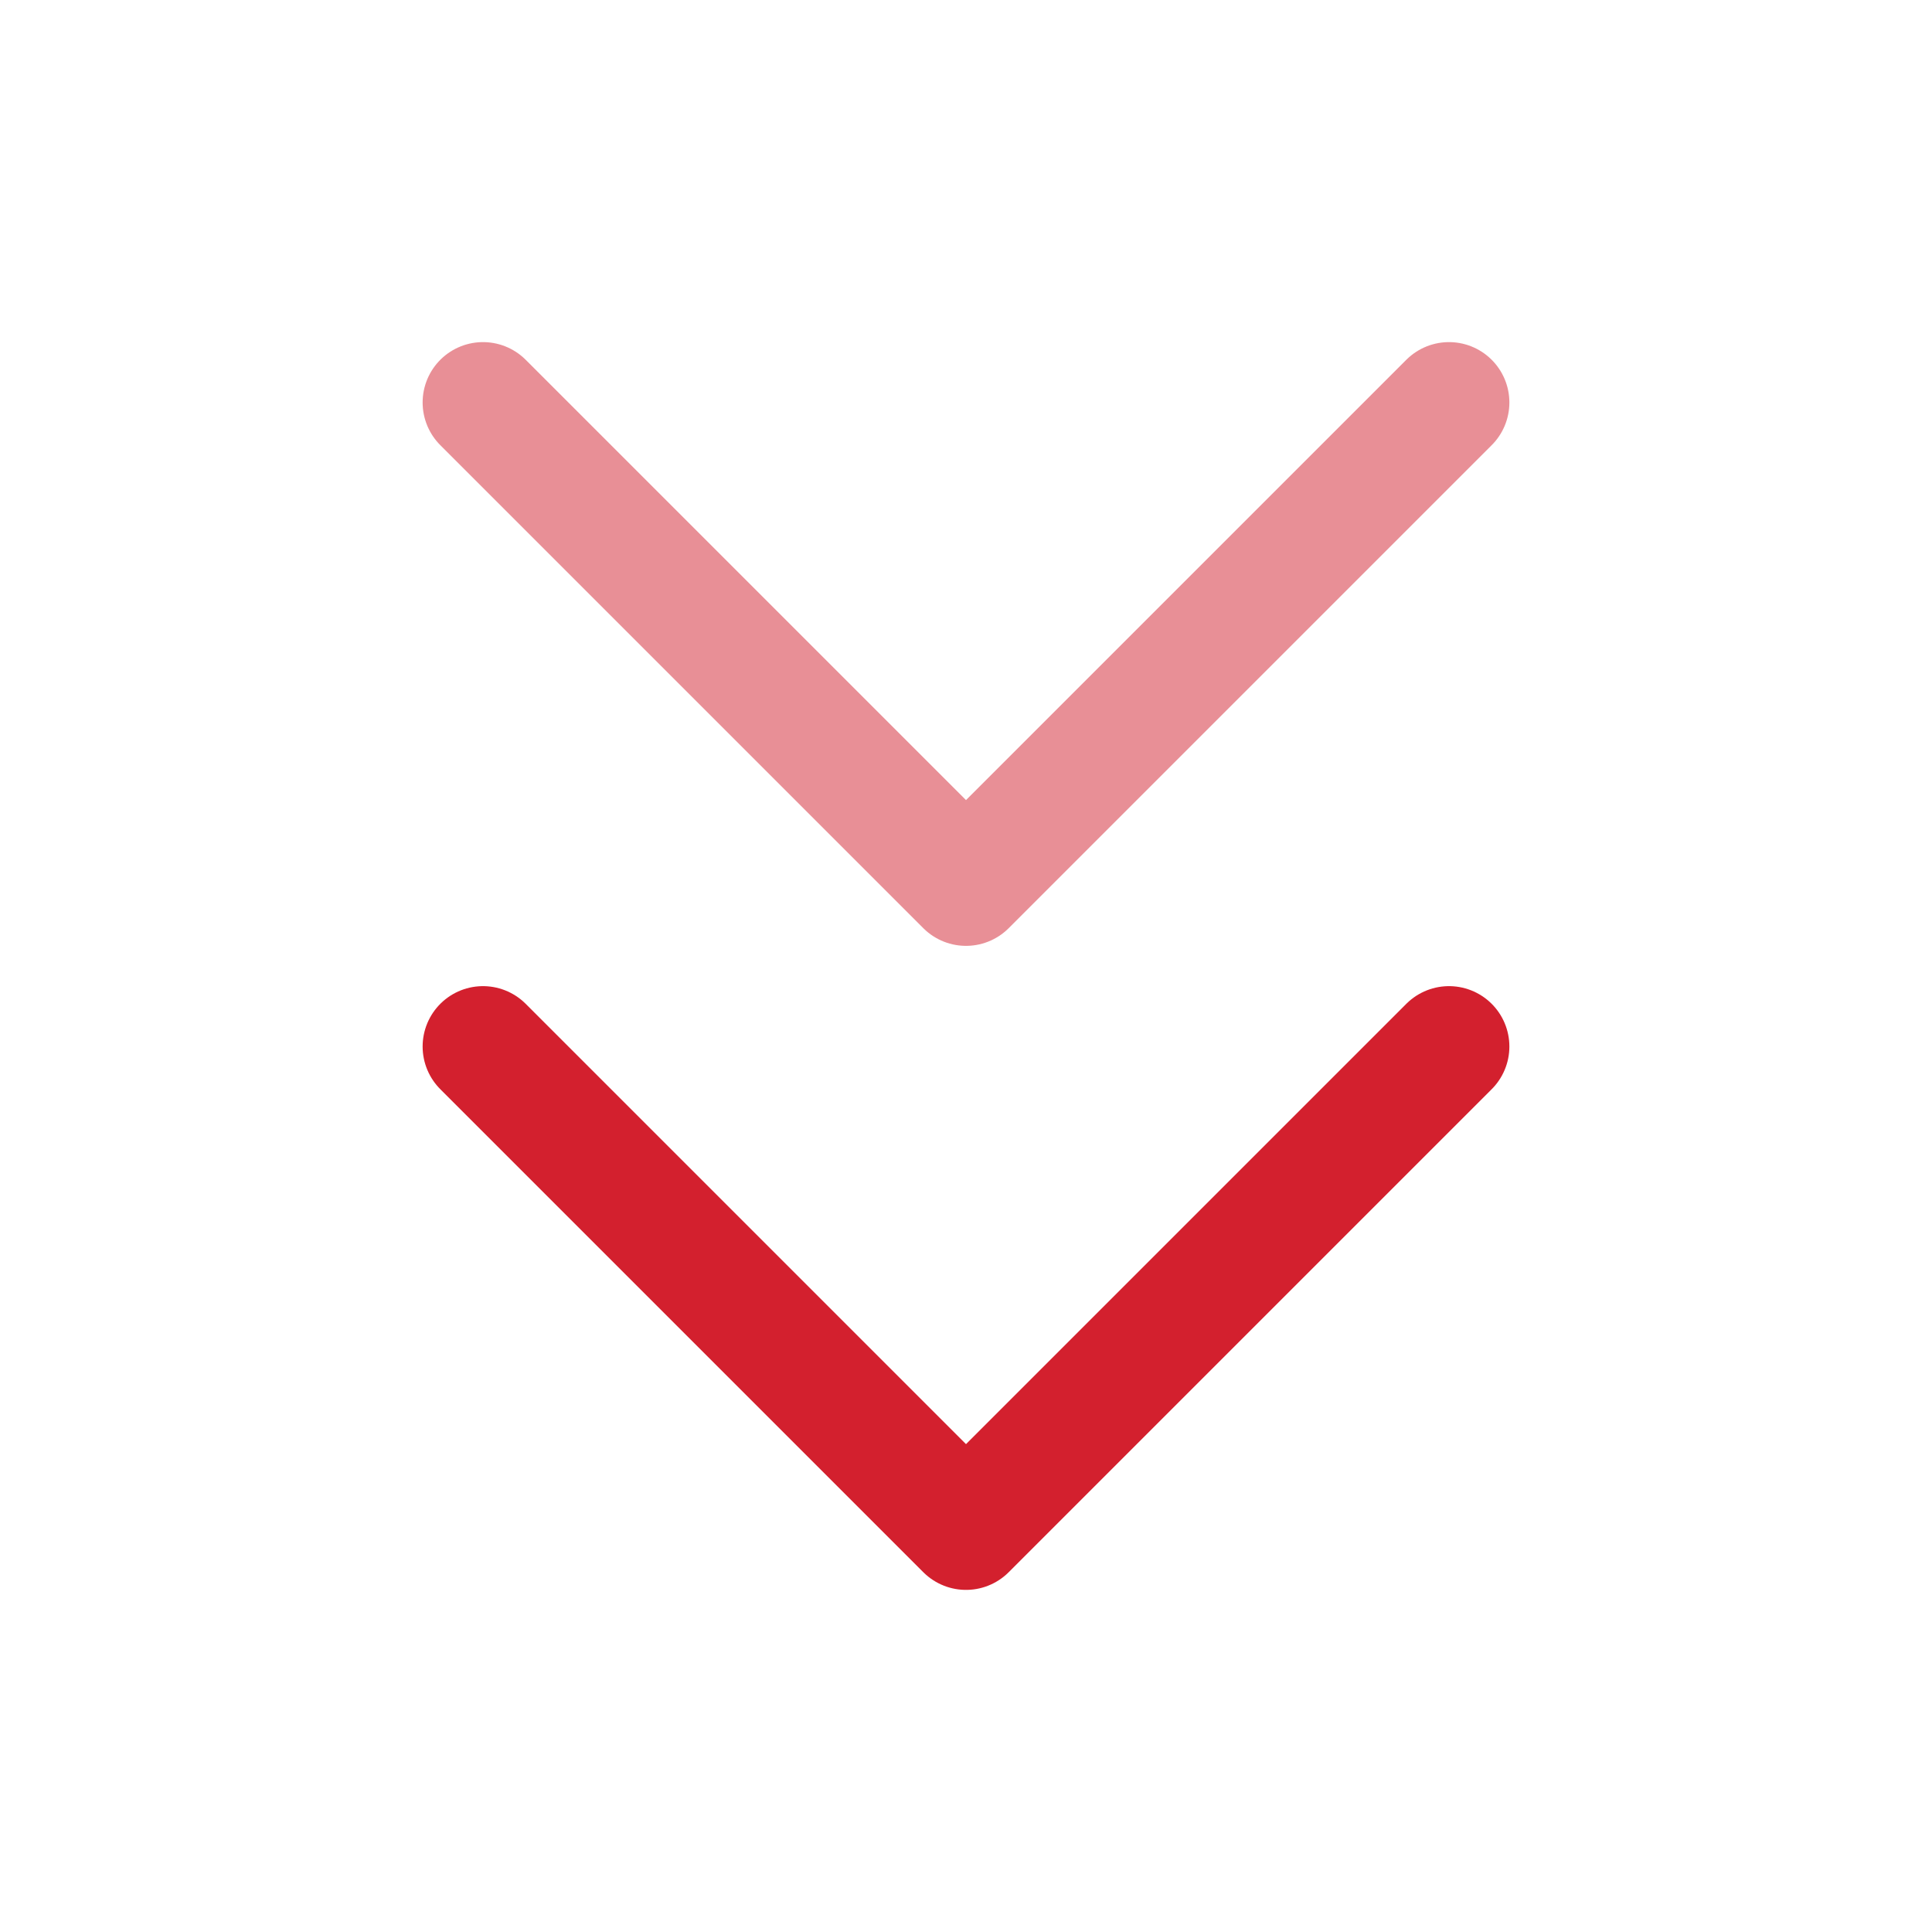 <svg width="40" height="40" viewBox="0 0 40 40" fill="none" xmlns="http://www.w3.org/2000/svg">
<path d="M10 21.667L20 31.667L30 21.667" stroke="#D3202E" stroke-width="2.5" stroke-linecap="round" stroke-linejoin="round"/>
<path d="M10 8.333L20 18.333L30 8.333" stroke="#D3202E" stroke-opacity="0.5" stroke-width="2.5" stroke-linecap="round" stroke-linejoin="round"/>
</svg>

